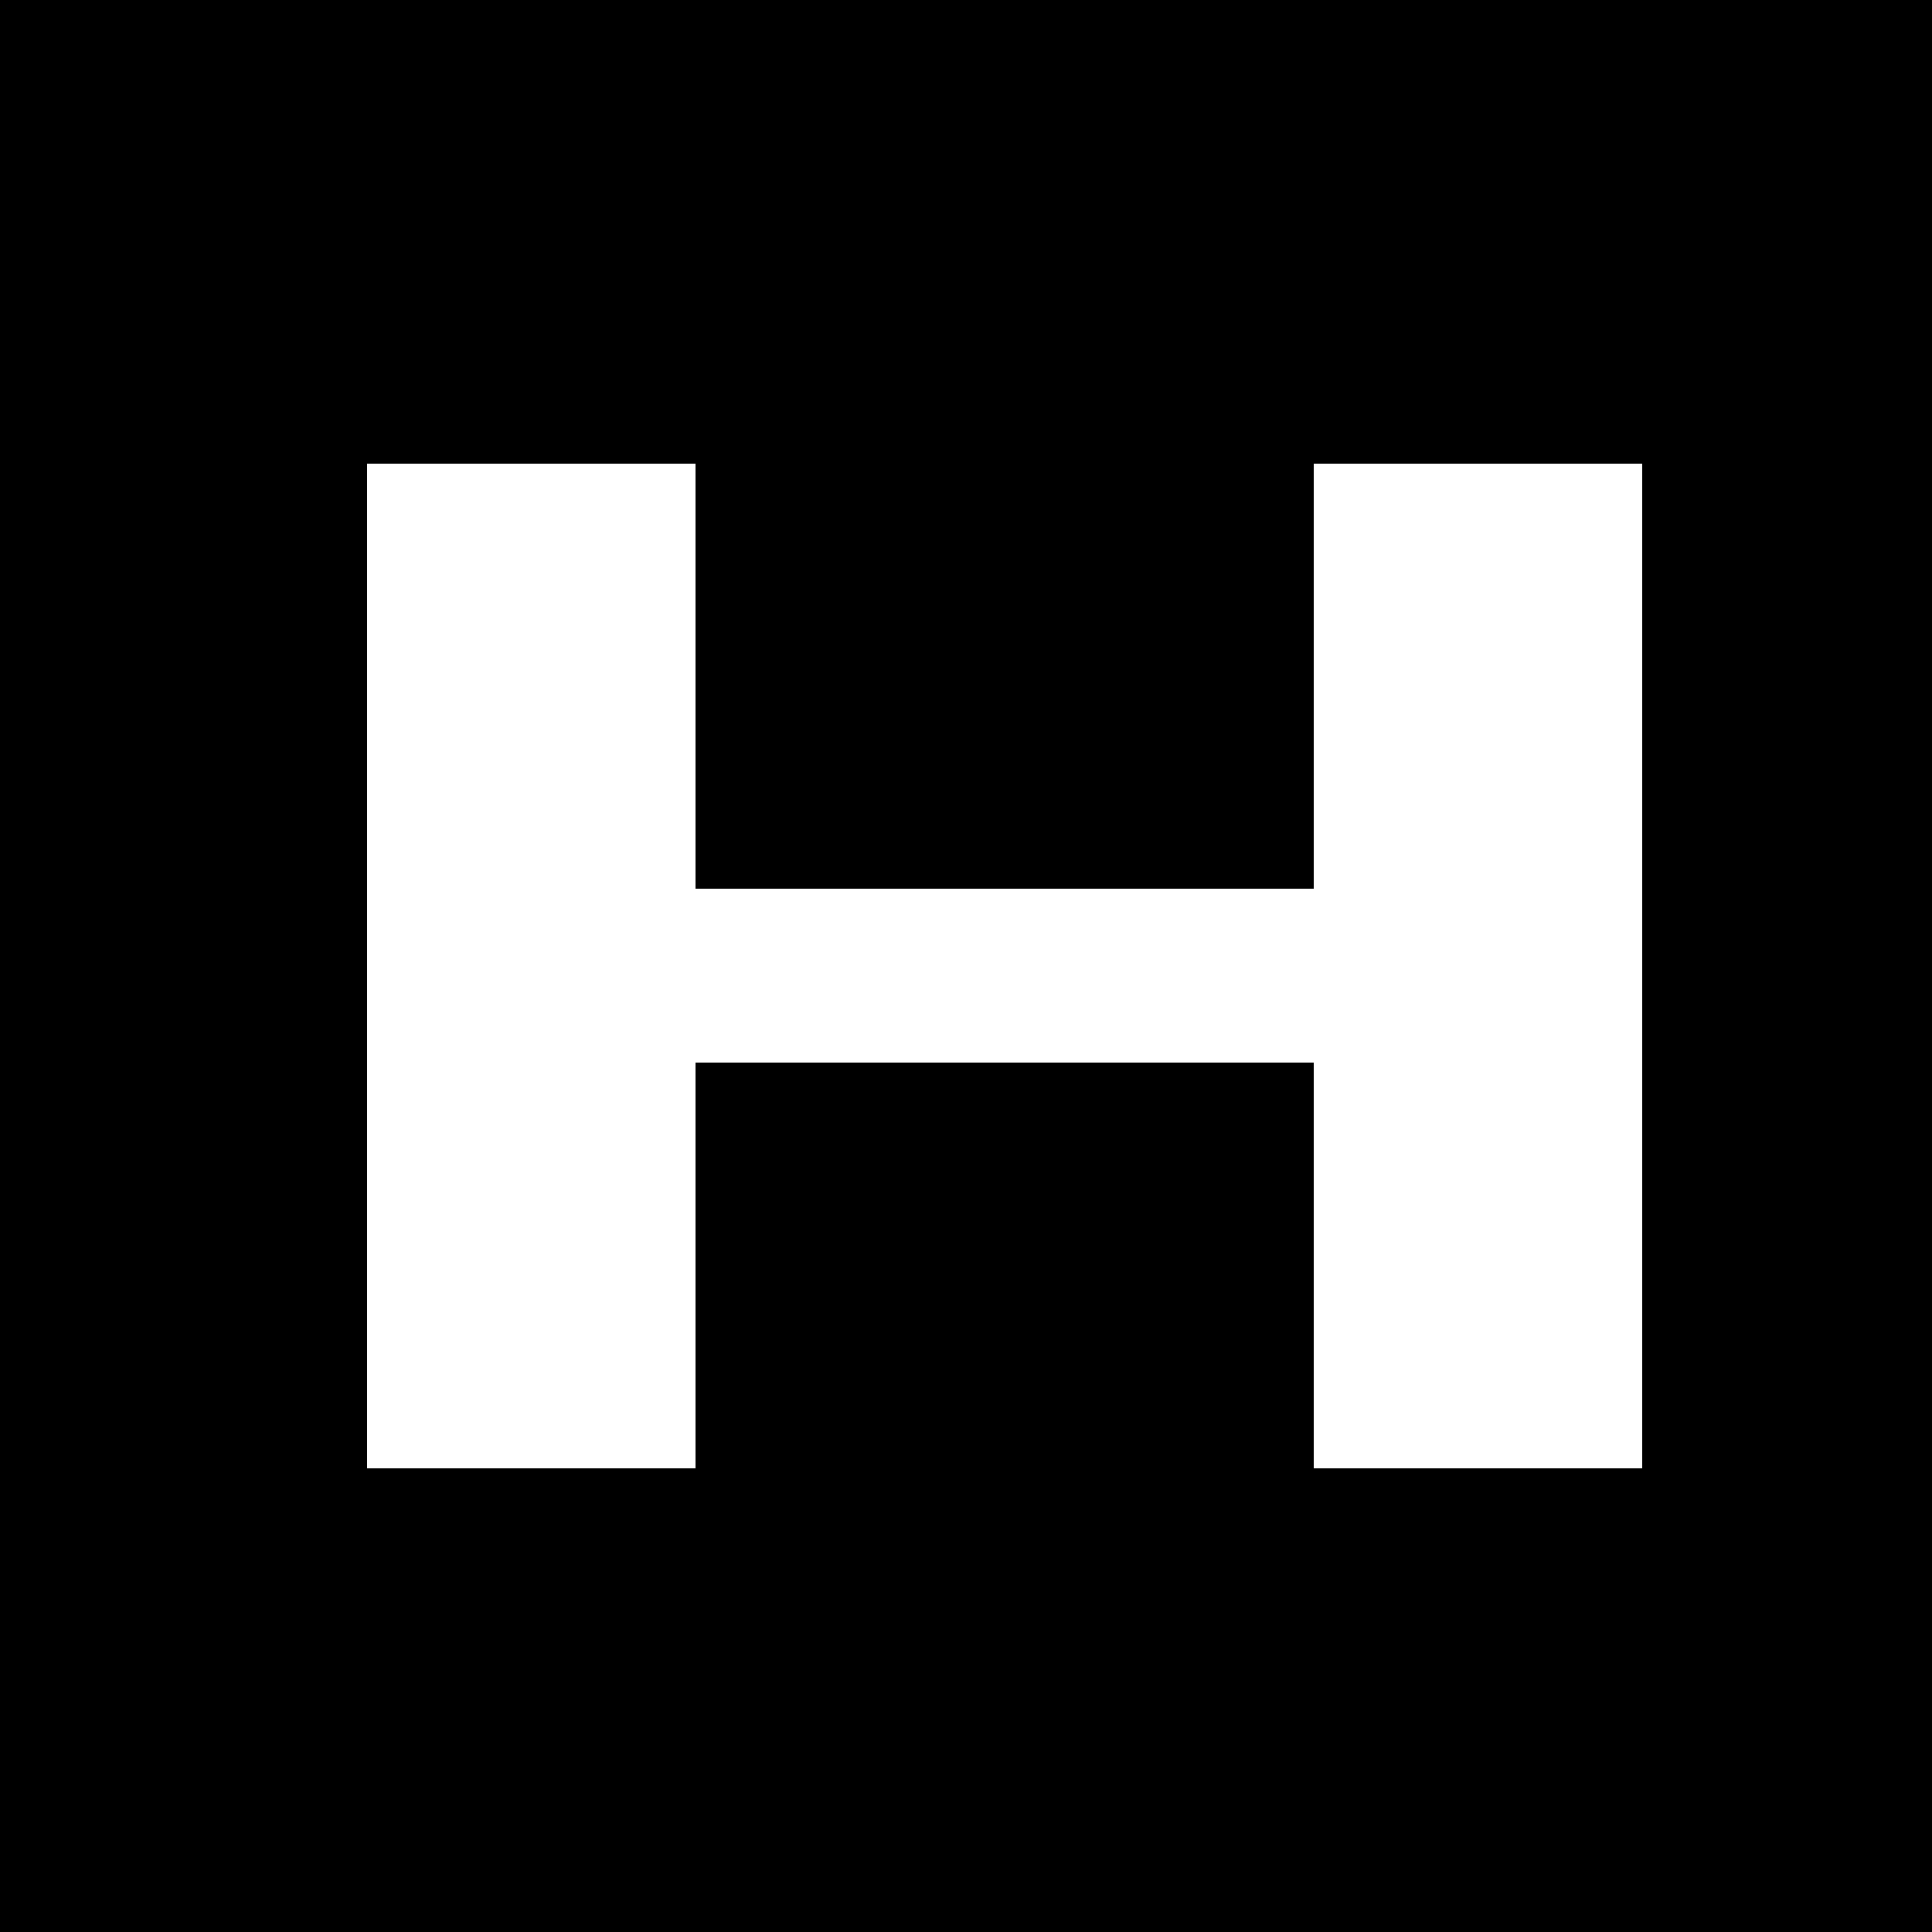 <svg version="1.0" xmlns="http://www.w3.org/2000/svg"
 width="120" height="120" viewBox="0 0 120 120"
 preserveAspectRatio="xMidYMid meet">
<g transform="translate(0,120) scale(0.06,-0.06)"
fill="#000000" stroke="none">
<path d="M0 1000 l0 -1000 1000 0 1000 0 0 1000 0 1000 -1000 0 -1000 0 0
-1000z m720 300 l0 -220 320 0 320 0 0 220 0 220 170 0 170 0 0 -520 0 -520
-170 0 -170 0 0 210 0 210 -320 0 -320 0 0 -210 0 -210 -170 0 -170 0 0 520 0
520 170 0 170 0 0 -220z"/>
</g>
</svg>
